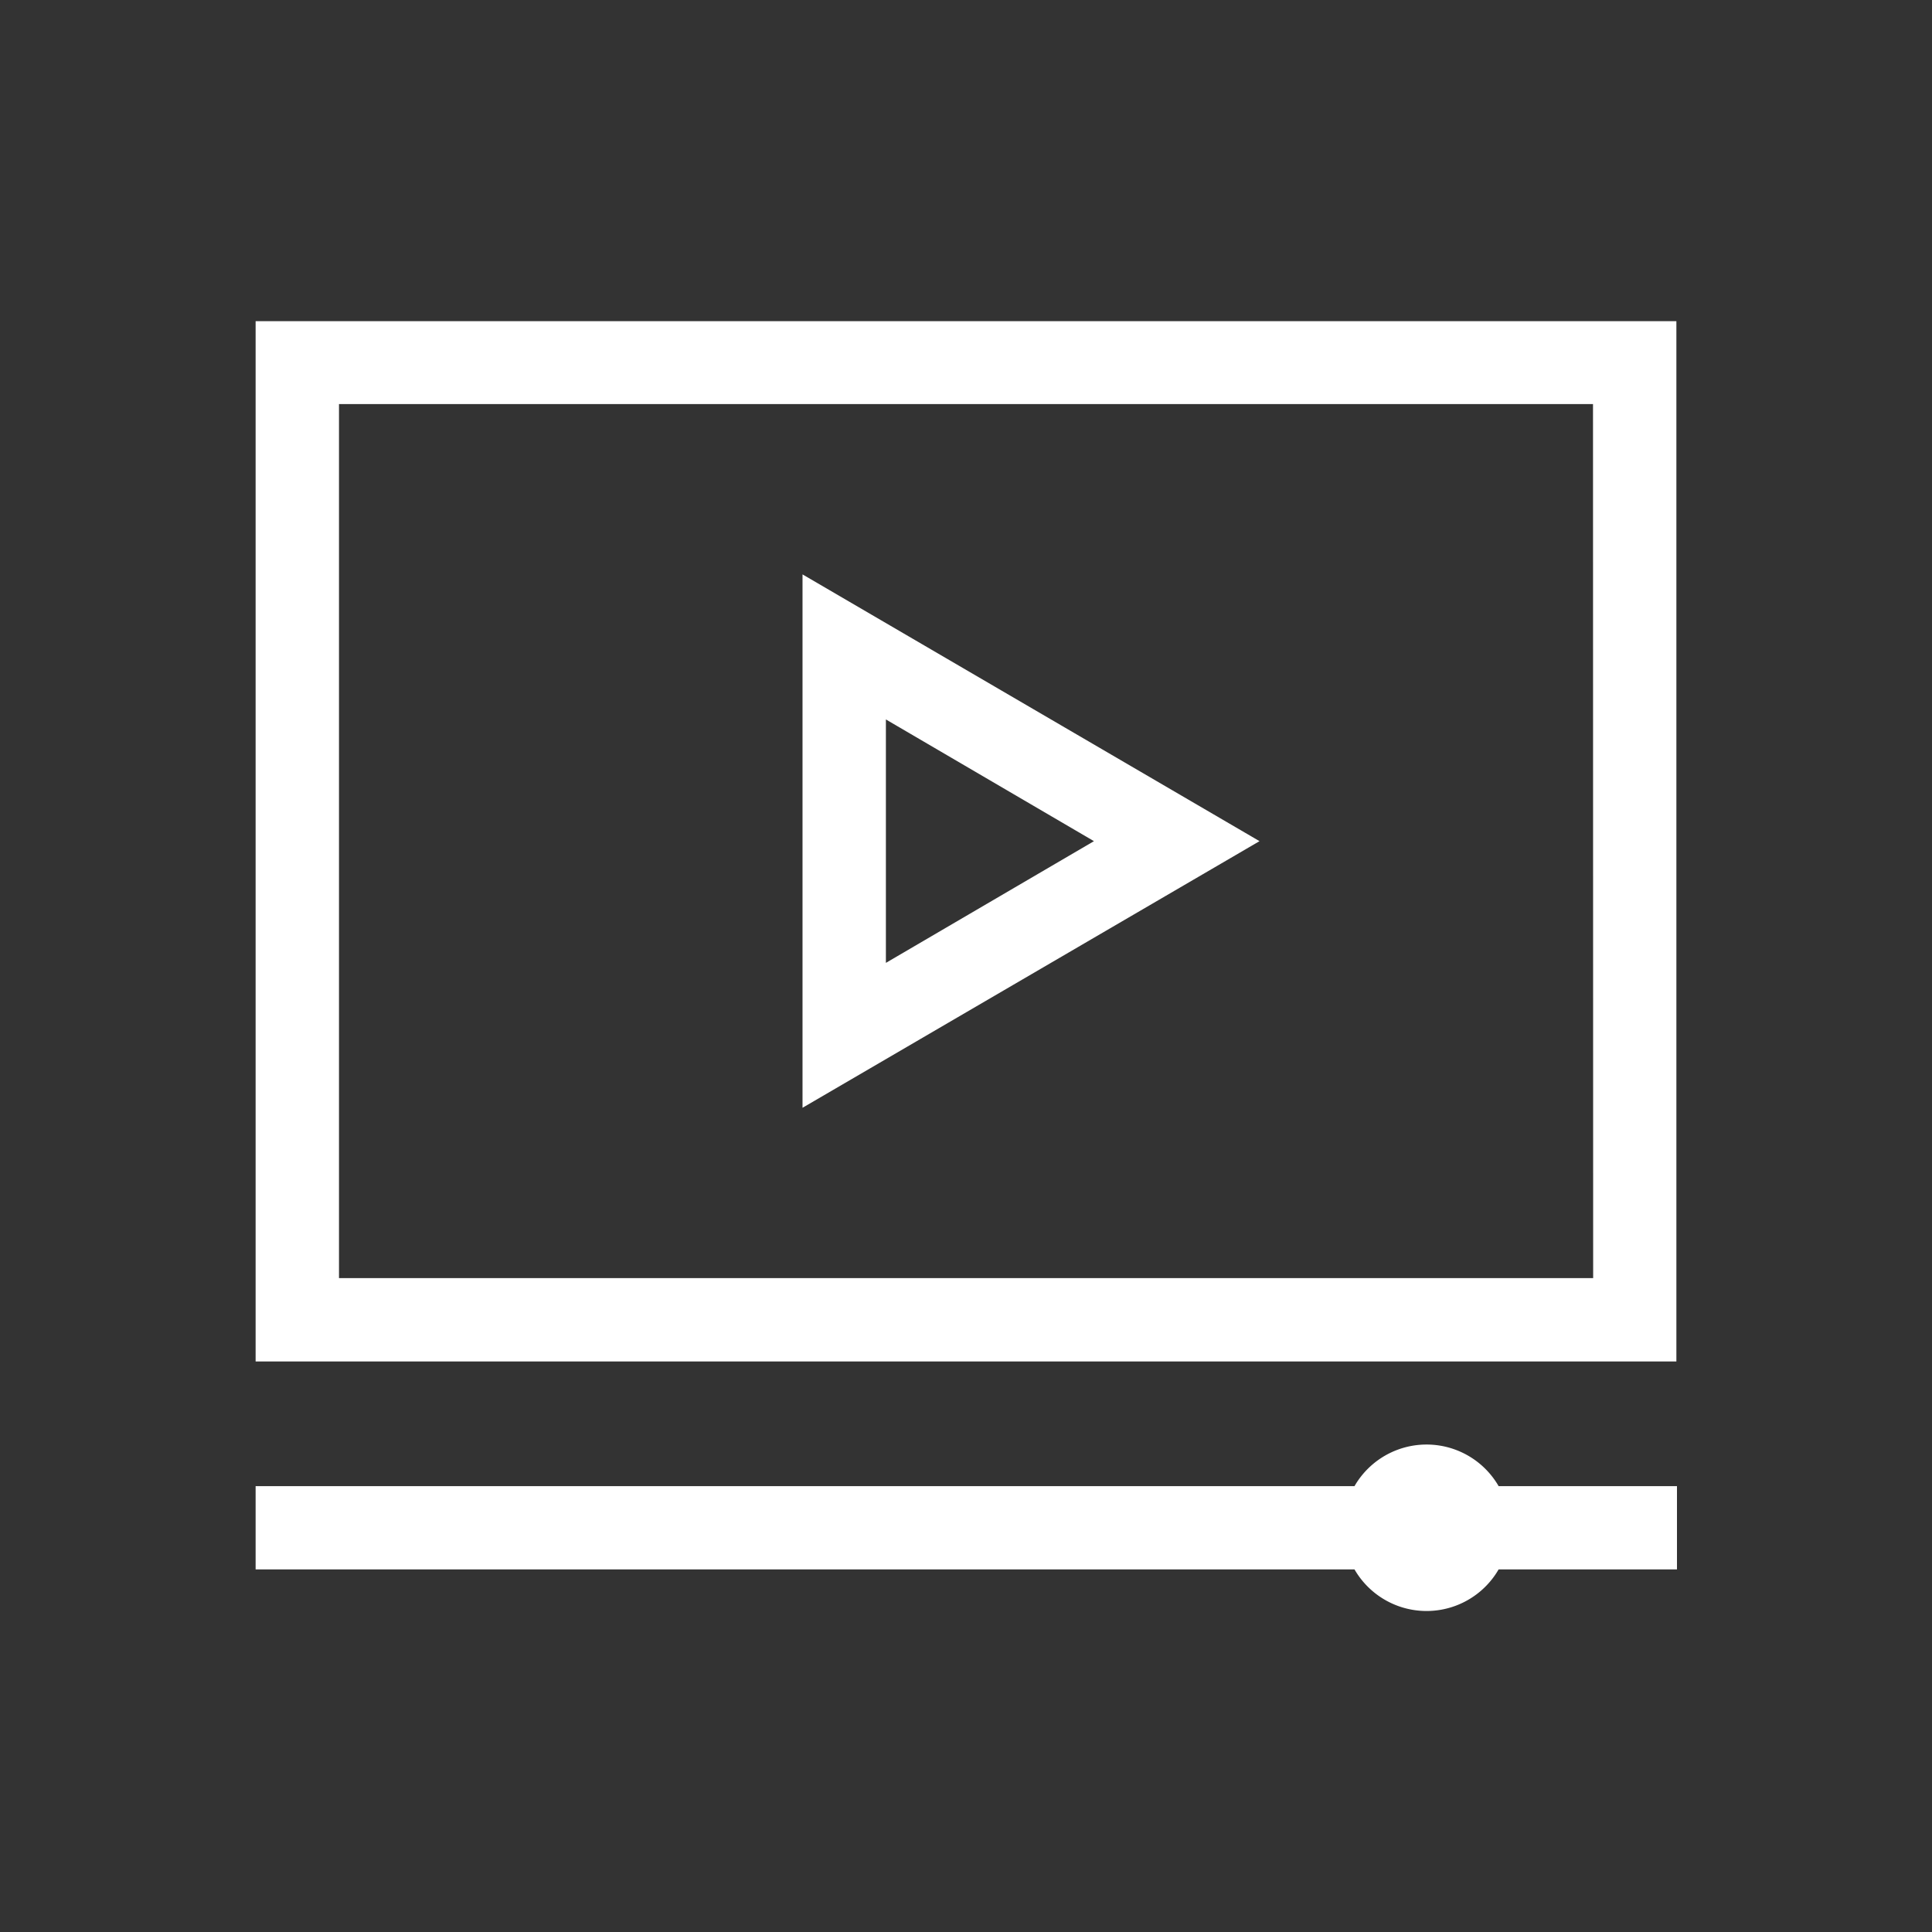 <svg id="Camada_1" data-name="Camada 1" xmlns="http://www.w3.org/2000/svg" viewBox="0 0 130 130"><rect x="0" y="0" width="130" height="130" fill="#333333" stroke="none"/><defs><style>.cls-1{fill:#fff;}</style></defs><path class="cls-1" d="M17.2,91.61h95.6v-70H17.2Zm90-5.61H22.81V27.19h84.38Z"/><path class="cls-1" d="M100.84,100a5.6,5.6,0,0,0-9.7,0H17.2v5.6H91.14a5.6,5.6,0,0,0,9.7,0h12V100Z"/><path class="cls-1" d="M54,38.65V74.54L84.75,56.6Zm5.61,9.76,14,8.19-14,8.19Z"/></svg>